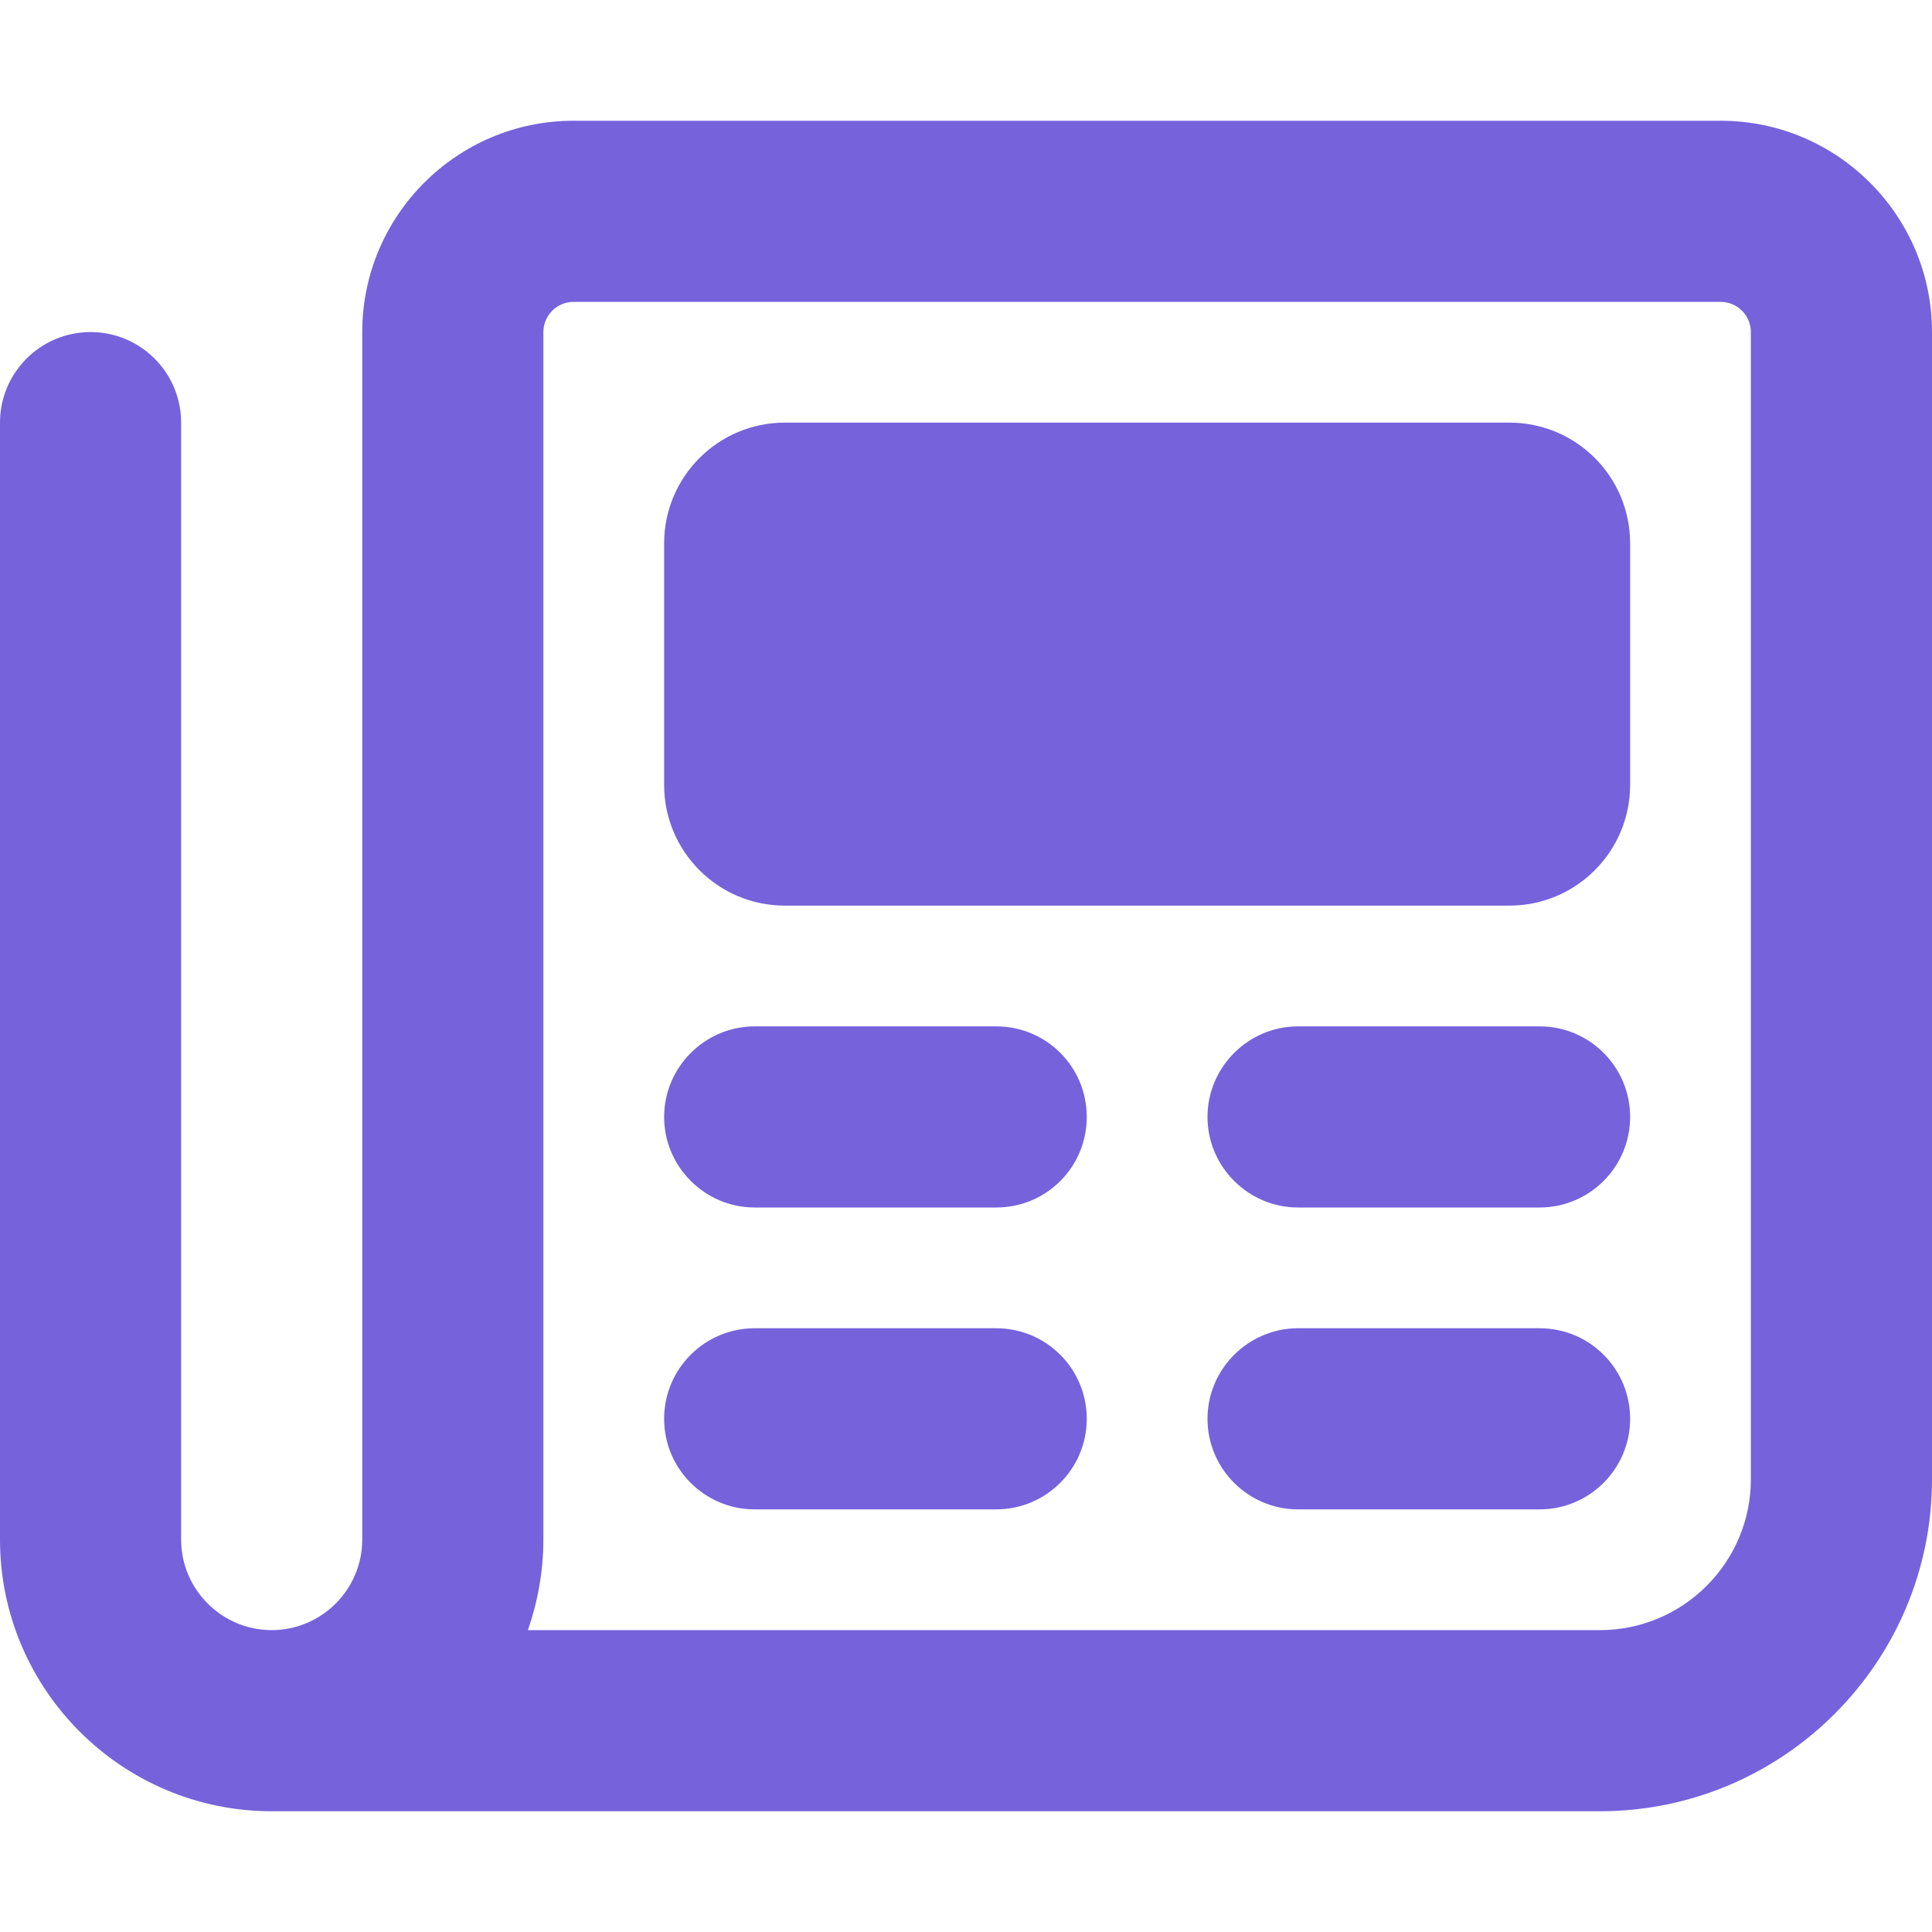 <svg viewBox="0 0 500 500" fill="none" xmlns="http://www.w3.org/2000/svg"><g id="PR Media Icon"><path id="Vector" d="M445.312 31.25H148.438C118.262 31.25 93.75 55.791 93.75 85.938V398.438C93.75 411.348 83.232 421.875 70.312 421.875C57.393 421.875 46.875 411.328 46.875 398.438V109.375C46.875 96.436 36.377 85.938 23.438 85.938C10.498 85.938 0 96.436 0 109.375V398.438C0 437.207 31.543 468.75 70.312 468.75H414.062C461.455 468.75 500 430.205 500 382.812V85.938C500 55.791 475.488 31.25 445.312 31.25ZM453.125 382.812C453.125 404.355 435.605 421.875 414.062 421.875H136.621C139.16 414.551 140.625 406.641 140.625 398.438V85.938C140.625 81.635 144.135 78.125 148.438 78.125H445.312C449.615 78.125 453.125 81.635 453.125 85.938V382.812ZM257.812 265.625H195.312C182.422 265.625 171.875 276.172 171.875 289.062C171.875 301.953 182.422 312.5 195.312 312.5H257.812C270.801 312.5 281.25 302.051 281.25 289.062C281.25 276.074 270.801 265.625 257.812 265.625ZM398.438 265.625H335.938C323.047 265.625 312.5 276.172 312.5 289.062C312.5 301.953 323.047 312.5 335.938 312.5H398.438C411.377 312.5 421.875 302.002 421.875 289.062C421.875 276.123 411.426 265.625 398.438 265.625ZM257.812 343.75H195.312C182.373 343.75 171.875 354.248 171.875 367.188C171.875 380.127 182.373 390.625 195.312 390.625H257.812C270.752 390.625 281.25 380.127 281.25 367.188C281.25 354.248 270.801 343.75 257.812 343.75ZM398.438 343.75H335.938C323.047 343.75 312.5 354.297 312.5 367.188C312.5 380.078 322.998 390.625 335.938 390.625H398.438C411.377 390.625 421.875 380.127 421.875 367.188C421.875 354.248 411.426 343.75 398.438 343.75ZM390.625 109.375H203.125C185.869 109.375 171.875 123.369 171.875 140.625V203.125C171.875 220.381 185.869 234.375 203.125 234.375H390.625C407.881 234.375 421.875 220.381 421.875 203.125V140.625C421.875 123.34 407.91 109.375 390.625 109.375Z" fill="#7662DB"/></g></svg>